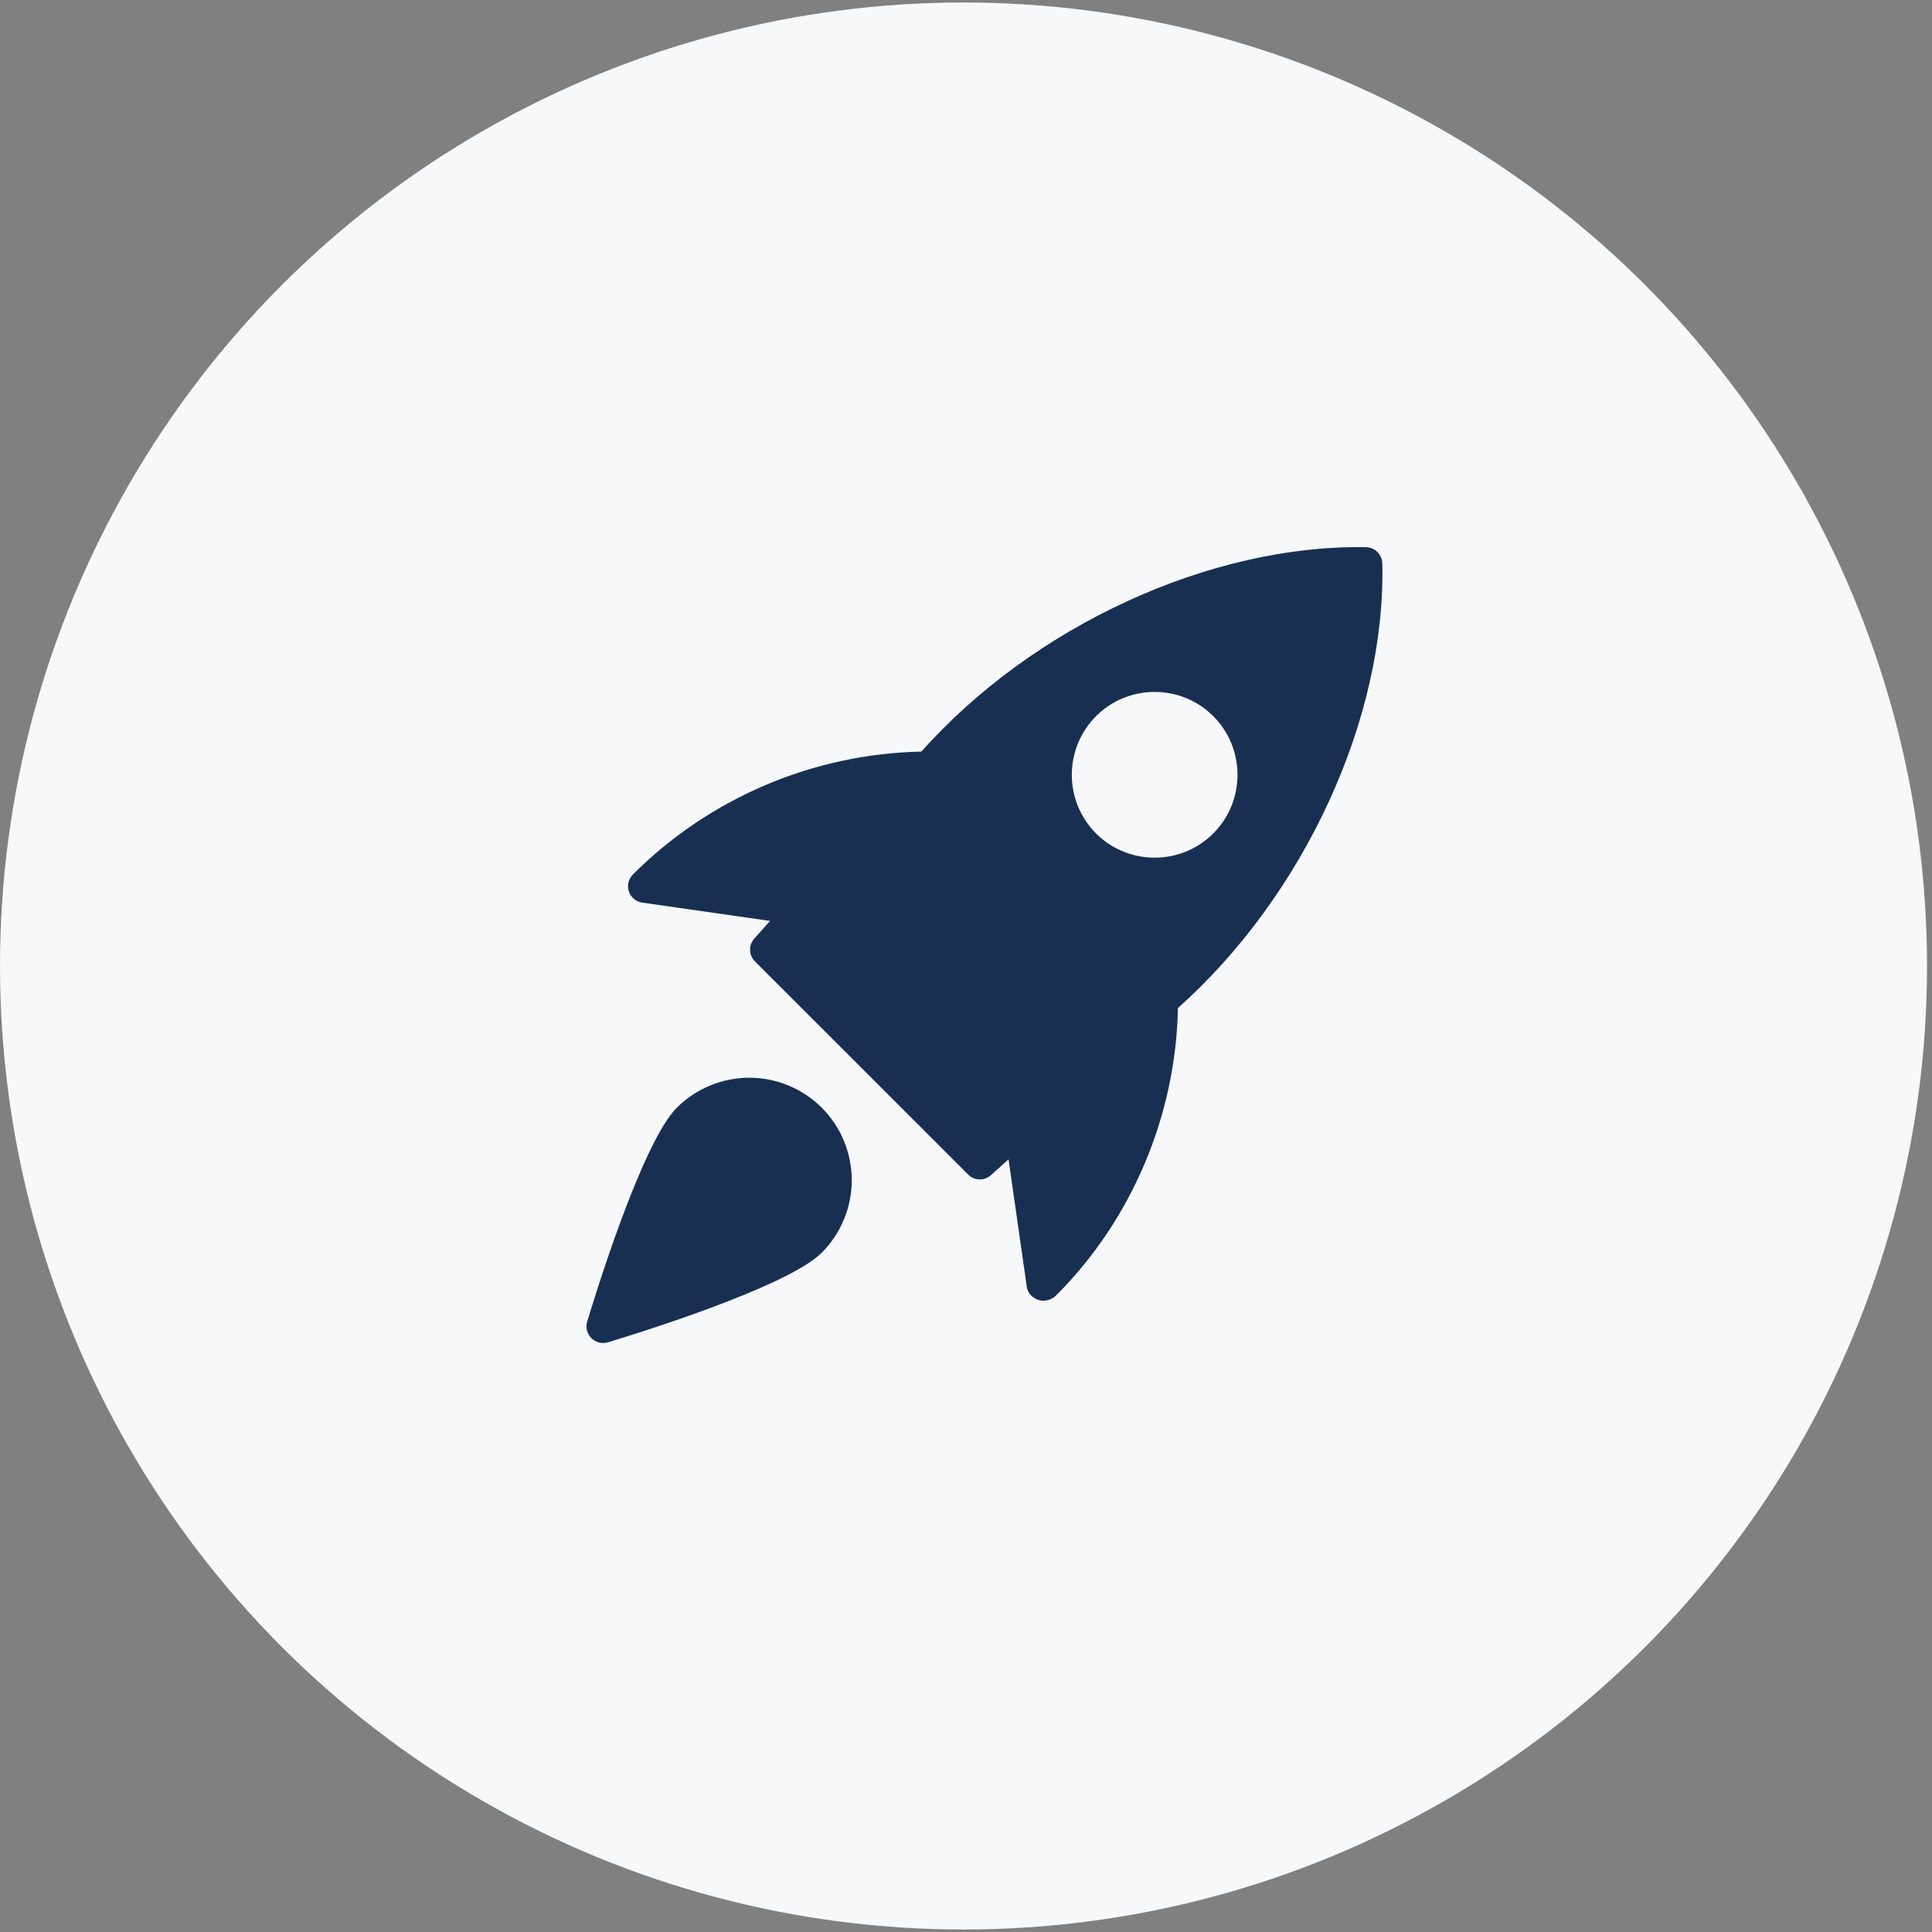 <svg width="42" height="42" viewBox="0 0 42 42" fill="none" xmlns="http://www.w3.org/2000/svg">
<rect x="0" y="0" width="42" height="42" fill="#808080" stroke="none"/>
<circle cx="20.946" cy="21" r="20.946" fill="#F6F8FA"/>
<g clip-path="url(#clip0_2070_374)">
<path d="M29.698 11.895C26.32 11.835 22.468 13.6 20.03 16.339C17.674 16.389 15.428 17.345 13.76 19.009C13.713 19.056 13.679 19.115 13.663 19.181C13.647 19.246 13.65 19.314 13.671 19.378C13.692 19.442 13.73 19.498 13.782 19.542C13.833 19.585 13.896 19.613 13.962 19.622L16.741 20.02L16.398 20.404C16.336 20.473 16.303 20.563 16.306 20.655C16.309 20.747 16.347 20.835 16.412 20.9L21.046 25.533C21.111 25.599 21.198 25.637 21.291 25.639C21.383 25.642 21.472 25.609 21.541 25.547L21.925 25.204L22.323 27.983C22.343 28.118 22.449 28.218 22.578 28.261C22.612 28.271 22.646 28.277 22.681 28.277C22.786 28.275 22.886 28.234 22.96 28.161C24.608 26.513 25.563 24.244 25.607 21.914C28.349 19.471 30.129 15.62 30.05 12.247C30.048 12.154 30.01 12.066 29.944 12.001C29.879 11.935 29.79 11.897 29.698 11.895ZM26.376 18.118C26.024 18.47 25.563 18.645 25.101 18.645C24.639 18.645 24.177 18.47 23.826 18.118C23.489 17.78 23.3 17.322 23.3 16.844C23.3 16.366 23.489 15.908 23.826 15.569C24.529 14.866 25.673 14.866 26.376 15.569C27.078 16.272 27.078 17.416 26.376 18.118ZM14.713 24.081C13.942 24.852 12.883 28.337 12.765 28.732C12.746 28.794 12.745 28.86 12.761 28.923C12.777 28.986 12.81 29.043 12.856 29.089C12.902 29.135 12.959 29.168 13.022 29.184C13.085 29.2 13.151 29.199 13.214 29.181C13.608 29.062 17.093 28.003 17.865 27.232C18.282 26.814 18.516 26.247 18.516 25.656C18.516 25.066 18.282 24.499 17.865 24.081C17.446 23.663 16.88 23.429 16.289 23.429C15.698 23.429 15.132 23.663 14.713 24.081Z" fill="#182F52"/>
</g>
<defs>
<clipPath id="clip0_2070_374">
<rect width="17.303" height="17.303" fill="white" transform="translate(12.749 11.893)"/>
</clipPath>
</defs>
</svg>
